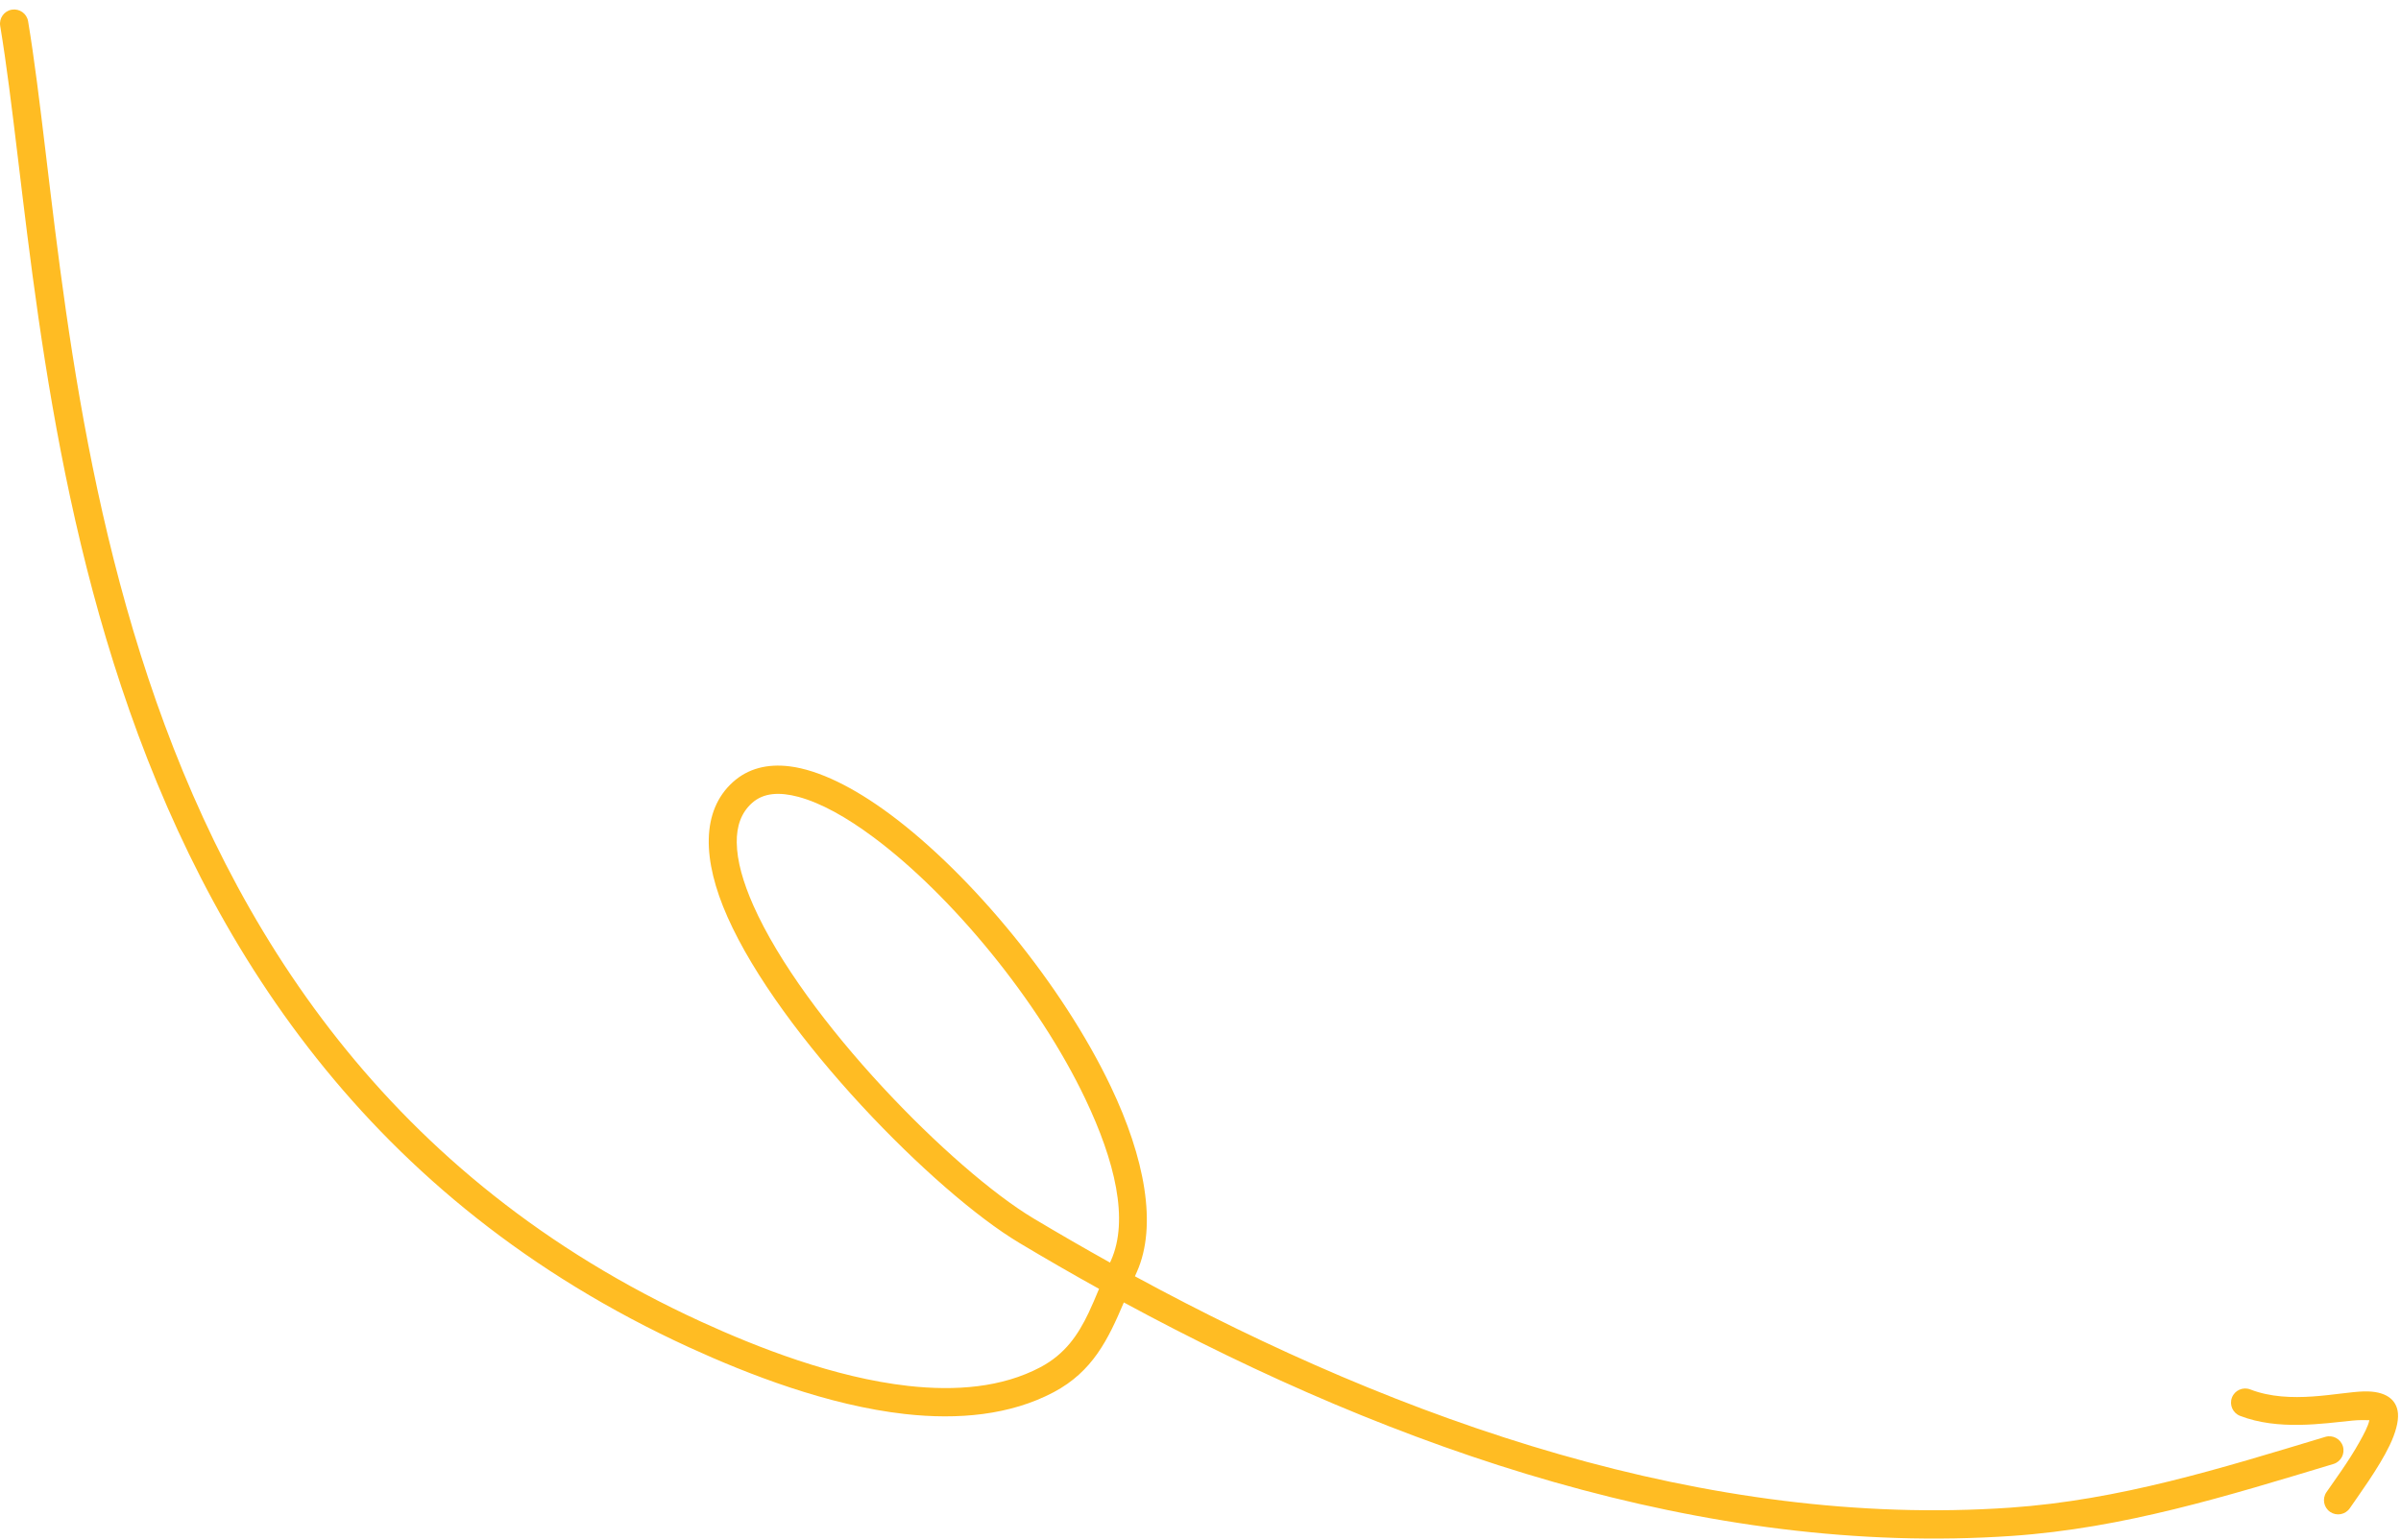 <?xml version="1.0" encoding="UTF-8"?> <svg xmlns="http://www.w3.org/2000/svg" width="187" height="120" viewBox="0 0 187 120" fill="none"> <path fill-rule="evenodd" clip-rule="evenodd" d="M87.528 101.471C108.631 112.907 132.767 121.306 156.697 119.661C165.404 119.063 173.464 116.552 181.739 114.056C182.319 113.882 182.65 113.267 182.476 112.683C182.299 112.1 181.683 111.769 181.1 111.946C172.985 114.393 165.085 116.874 156.546 117.461C132.956 119.083 109.177 110.73 88.393 99.434L88.541 99.1C90.157 95.481 89.156 90.199 86.515 84.655C82.73 76.708 75.683 68.17 69.341 63.453C66.491 61.334 63.76 59.988 61.508 59.706C59.752 59.486 58.246 59.88 57.082 60.931C54.603 63.172 54.69 66.994 56.655 71.426C60.762 80.696 72.824 92.904 79.366 96.819C81.409 98.041 83.488 99.242 85.598 100.412C85.331 101.056 85.067 101.686 84.782 102.287C83.966 103.996 82.965 105.491 81.035 106.516C78.025 108.109 74.418 108.385 70.726 107.973C64.965 107.325 59 104.983 54.609 102.972C30.154 91.769 18.042 72.337 11.547 52.831C4.99 33.129 4.131 13.335 2.189 1.659C2.091 1.058 1.522 0.655 0.921 0.753C0.32 0.852 -0.086 1.421 0.016 2.022C1.969 13.773 2.854 33.695 9.457 53.527C16.121 73.553 28.587 93.475 53.689 104.977C58.263 107.073 64.48 109.491 70.479 110.164C74.632 110.628 78.681 110.257 82.068 108.463C85.107 106.852 86.314 104.339 87.528 101.471ZM86.454 98.366L86.529 98.2C87.943 95.037 86.834 90.451 84.524 85.604C80.887 77.968 74.122 69.757 68.024 65.224C65.934 63.668 63.934 62.551 62.176 62.08C60.724 61.694 59.465 61.75 58.562 62.568C57.706 63.337 57.366 64.397 57.381 65.63C57.395 67.078 57.877 68.741 58.669 70.532C62.617 79.439 74.212 91.165 80.498 94.927C82.451 96.093 84.437 97.243 86.454 98.366Z" fill="#FFBC23"></path> <path fill-rule="evenodd" clip-rule="evenodd" d="M184.536 110.644C184.441 111.117 184.118 111.712 183.764 112.347C182.923 113.862 181.724 115.476 181.19 116.26C180.848 116.765 180.981 117.45 181.483 117.792C181.988 118.135 182.673 118.004 183.016 117.499C183.669 116.538 185.262 114.385 186.118 112.6C186.577 111.642 186.815 110.757 186.763 110.121C186.675 109.039 185.819 108.362 184.121 108.403C182.113 108.452 178.383 109.46 175.26 108.249C174.694 108.029 174.053 108.313 173.835 108.879C173.615 109.448 173.896 110.086 174.465 110.307C177.443 111.459 180.914 110.905 183.251 110.673C183.695 110.629 184.223 110.635 184.536 110.644Z" fill="#FFBC23"></path> </svg> 